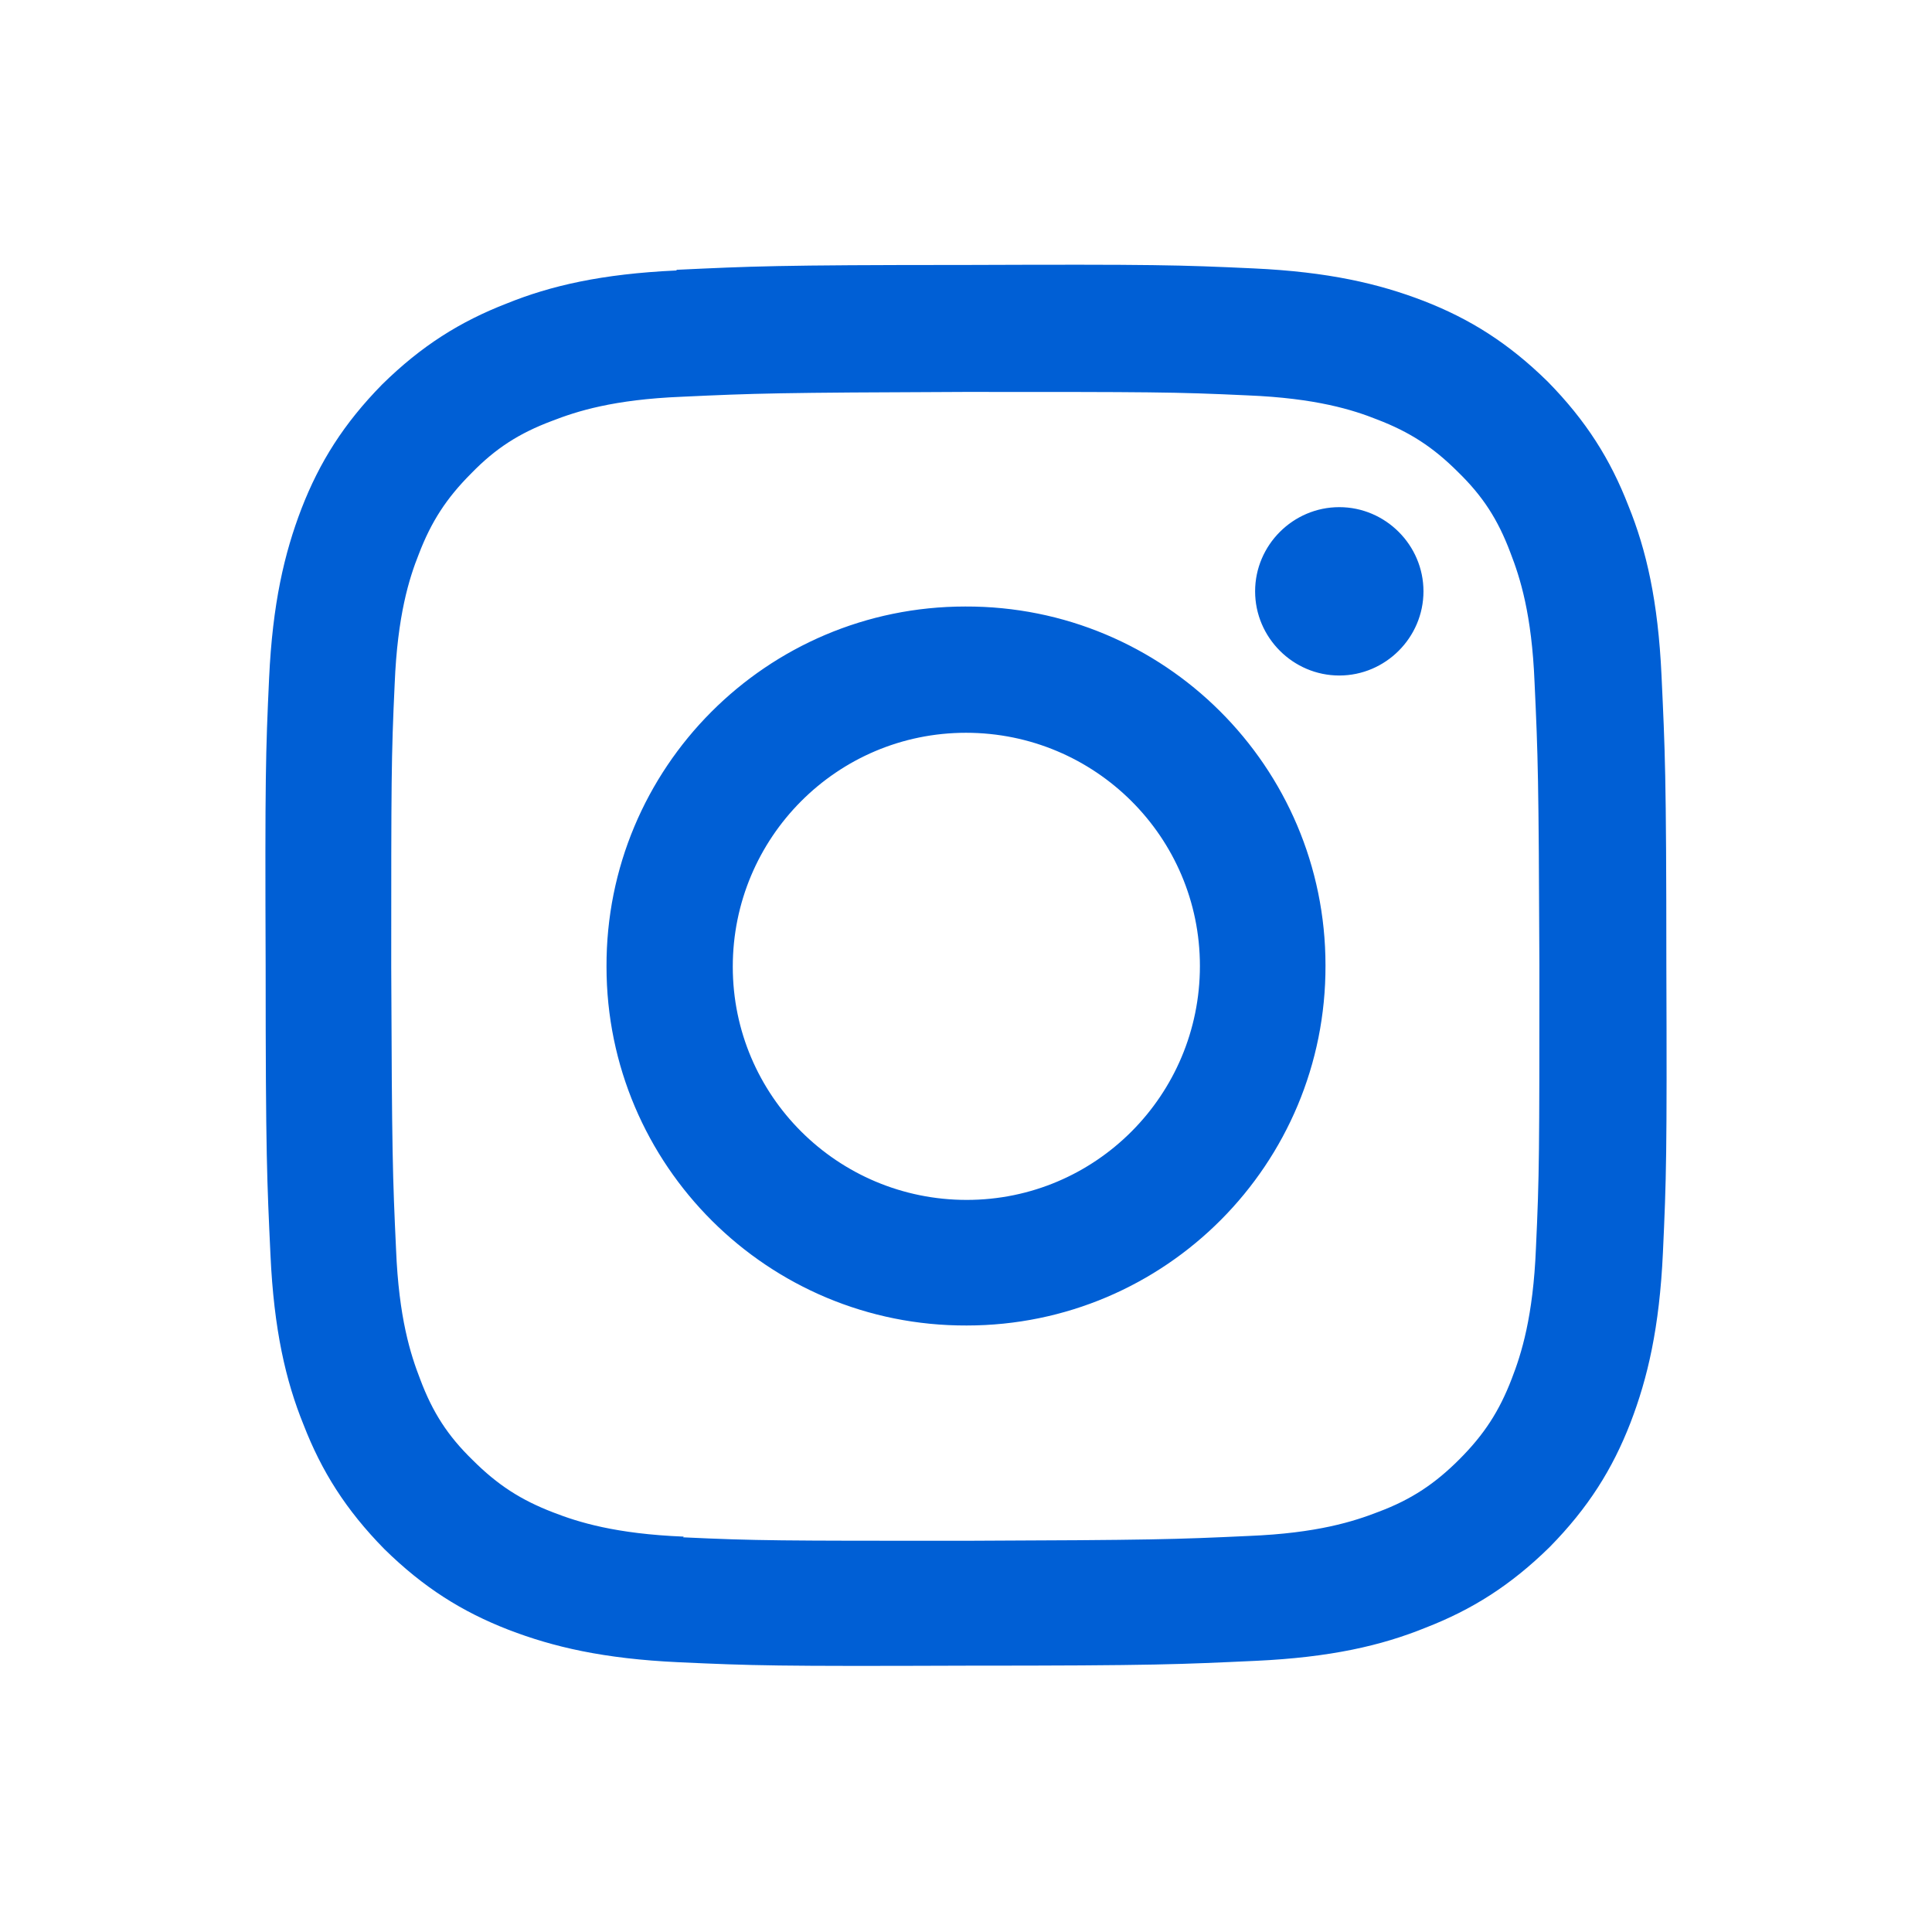 <?xml version="1.0" encoding="UTF-8"?><svg id="_レイヤー_1" xmlns="http://www.w3.org/2000/svg" viewBox="0 0 28 28"><defs><style>.cls-1{fill:#005fd5;}</style></defs><path class="cls-1" d="M9.8,3.92c-1.08.05-1.82.22-2.46.48-.67.26-1.23.61-1.8,1.17-.56.57-.91,1.13-1.17,1.8-.25.65-.42,1.38-.47,2.46-.05,1.08-.06,1.43-.05,4.18,0,2.76.02,3.1.07,4.18.05,1.08.22,1.82.48,2.46.26.67.61,1.23,1.17,1.8.57.56,1.13.91,1.8,1.17.65.25,1.38.42,2.46.47,1.08.05,1.43.06,4.18.05,2.76,0,3.1-.02,4.19-.07,1.08-.05,1.82-.22,2.46-.48.67-.26,1.23-.61,1.8-1.17.56-.57.91-1.13,1.17-1.8.25-.65.42-1.38.47-2.46.05-1.08.06-1.43.05-4.19,0-2.76-.02-3.1-.07-4.18-.05-1.08-.22-1.82-.48-2.46-.26-.67-.61-1.23-1.17-1.8-.57-.56-1.13-.91-1.8-1.17-.65-.25-1.38-.42-2.46-.47-1.08-.05-1.43-.06-4.18-.05-2.76,0-3.1.02-4.18.07M9.91,22.27c-.99-.04-1.53-.21-1.89-.35-.47-.18-.81-.4-1.17-.76-.36-.35-.58-.69-.76-1.17-.14-.36-.31-.89-.35-1.88-.05-1.07-.06-1.39-.07-4.1,0-2.71,0-3.03.05-4.1.04-.99.21-1.53.35-1.88.18-.47.4-.81.76-1.17.35-.36.69-.58,1.17-.76.36-.14.89-.31,1.88-.35,1.07-.05,1.39-.06,4.1-.07,2.71,0,3.03,0,4.1.05.99.04,1.53.21,1.88.35.47.18.81.4,1.17.76.36.35.58.69.76,1.17.14.36.31.89.35,1.88.05,1.07.06,1.39.07,4.1,0,2.71,0,3.03-.05,4.1-.04.99-.21,1.53-.35,1.89-.18.47-.4.81-.76,1.17-.35.35-.69.58-1.17.76-.36.14-.89.31-1.88.35-1.07.05-1.39.06-4.1.07-2.71,0-3.03,0-4.1-.05M18.19,8.57c0,.67.55,1.22,1.22,1.22.67,0,1.22-.55,1.22-1.22,0-.67-.55-1.22-1.22-1.22s-1.22.55-1.22,1.22M8.79,14.01c0,2.88,2.34,5.21,5.22,5.2,2.88,0,5.21-2.34,5.2-5.22,0-2.88-2.34-5.21-5.22-5.2-2.88,0-5.21,2.34-5.2,5.22M10.62,14.01c0-1.87,1.51-3.39,3.38-3.39,1.87,0,3.39,1.51,3.39,3.38,0,1.87-1.51,3.39-3.38,3.39-1.87,0-3.39-1.51-3.39-3.38"/></svg>